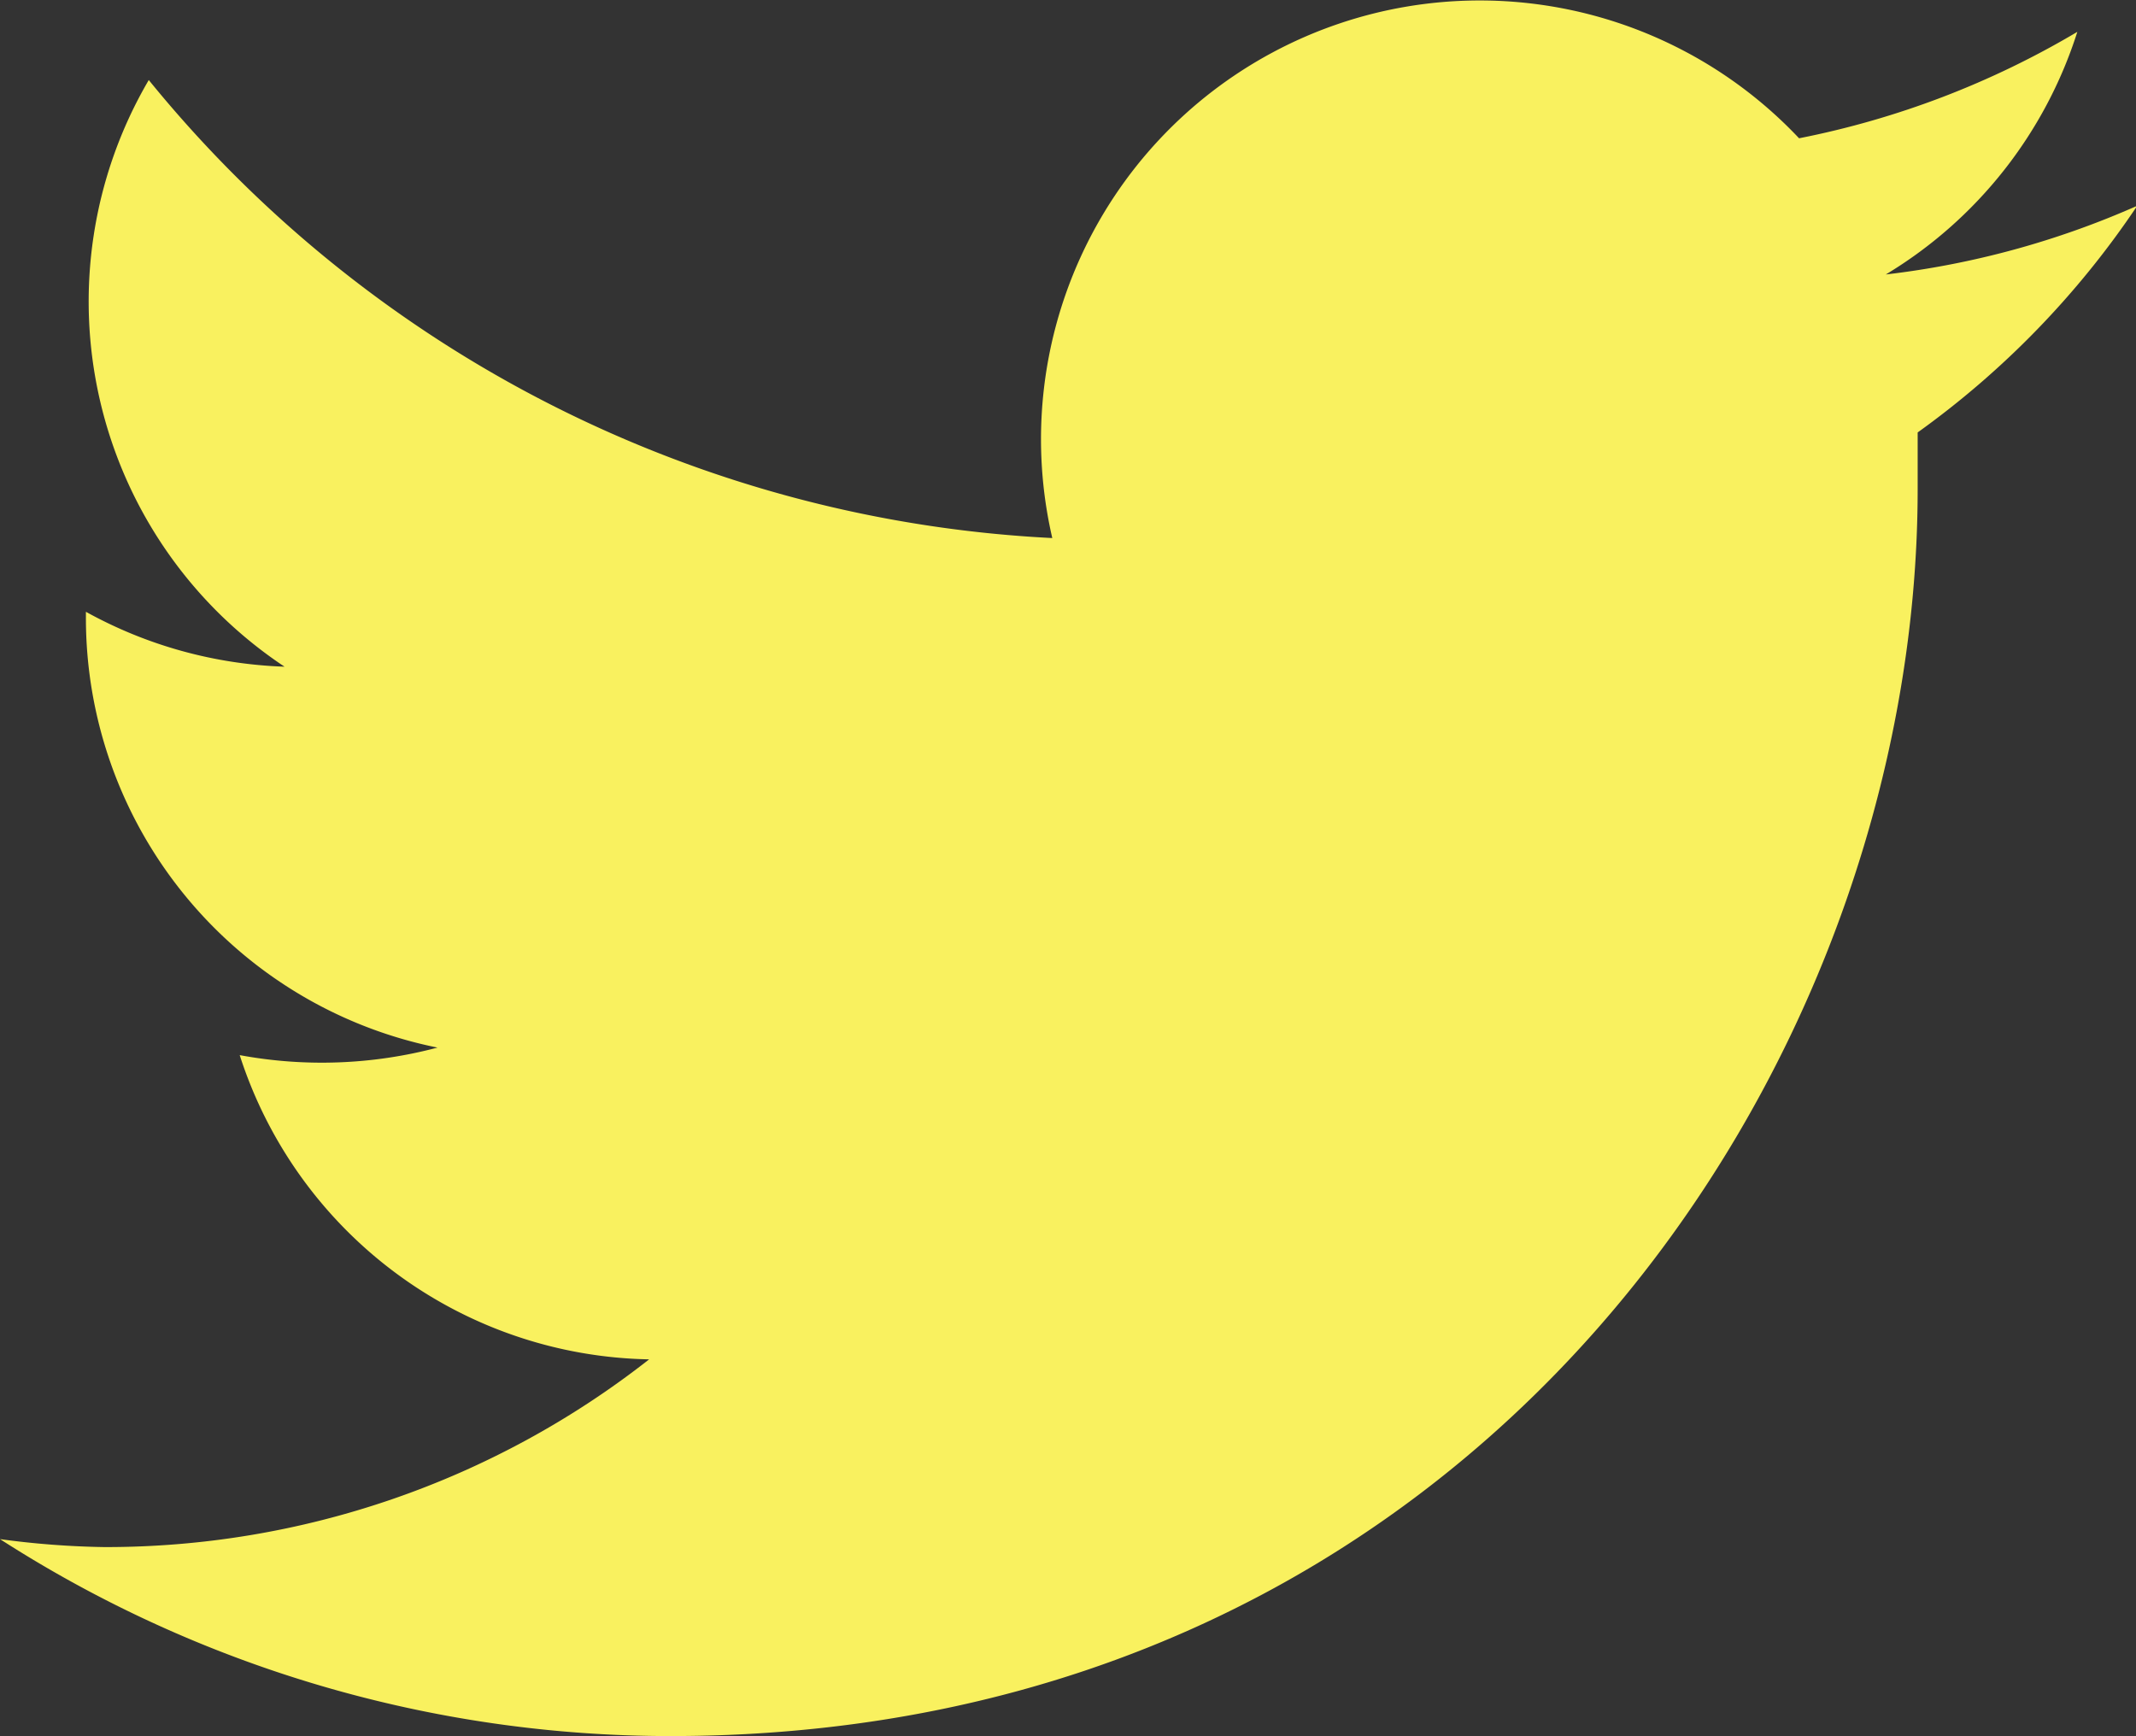 <svg xmlns="http://www.w3.org/2000/svg" viewBox="0 0 50.97 41.43"><rect x="0" y="0" width="50.97" height="41.43" fill="#333333" stroke="none"/><defs><style>.cls-1{fill:#f9f15f;}</style></defs><g id="Layer_2" data-name="Layer 2"><g id="All_icons" data-name="All icons"><g id="g4"><path id="path2" class="cls-1" d="M51,4.91a20.74,20.74,0,0,1-6,1.64A10.45,10.45,0,0,0,49.57.76,20.94,20.94,0,0,1,42.93,3.3a10.47,10.47,0,0,0-17.82,9.54A29.69,29.69,0,0,1,3.55,1.91a10.46,10.46,0,0,0,3.24,14,10.52,10.52,0,0,1-4.74-1.31v.13A10.46,10.46,0,0,0,10.44,25a10.76,10.76,0,0,1-4.72.18,10.46,10.46,0,0,0,9.77,7.26,21,21,0,0,1-13,4.48A20.59,20.59,0,0,1,0,36.73a29.57,29.57,0,0,0,16,4.7c19.24,0,29.76-15.94,29.76-29.76q0-.67,0-1.35A21.11,21.11,0,0,0,51,4.91Z"/></g></g></g></svg>